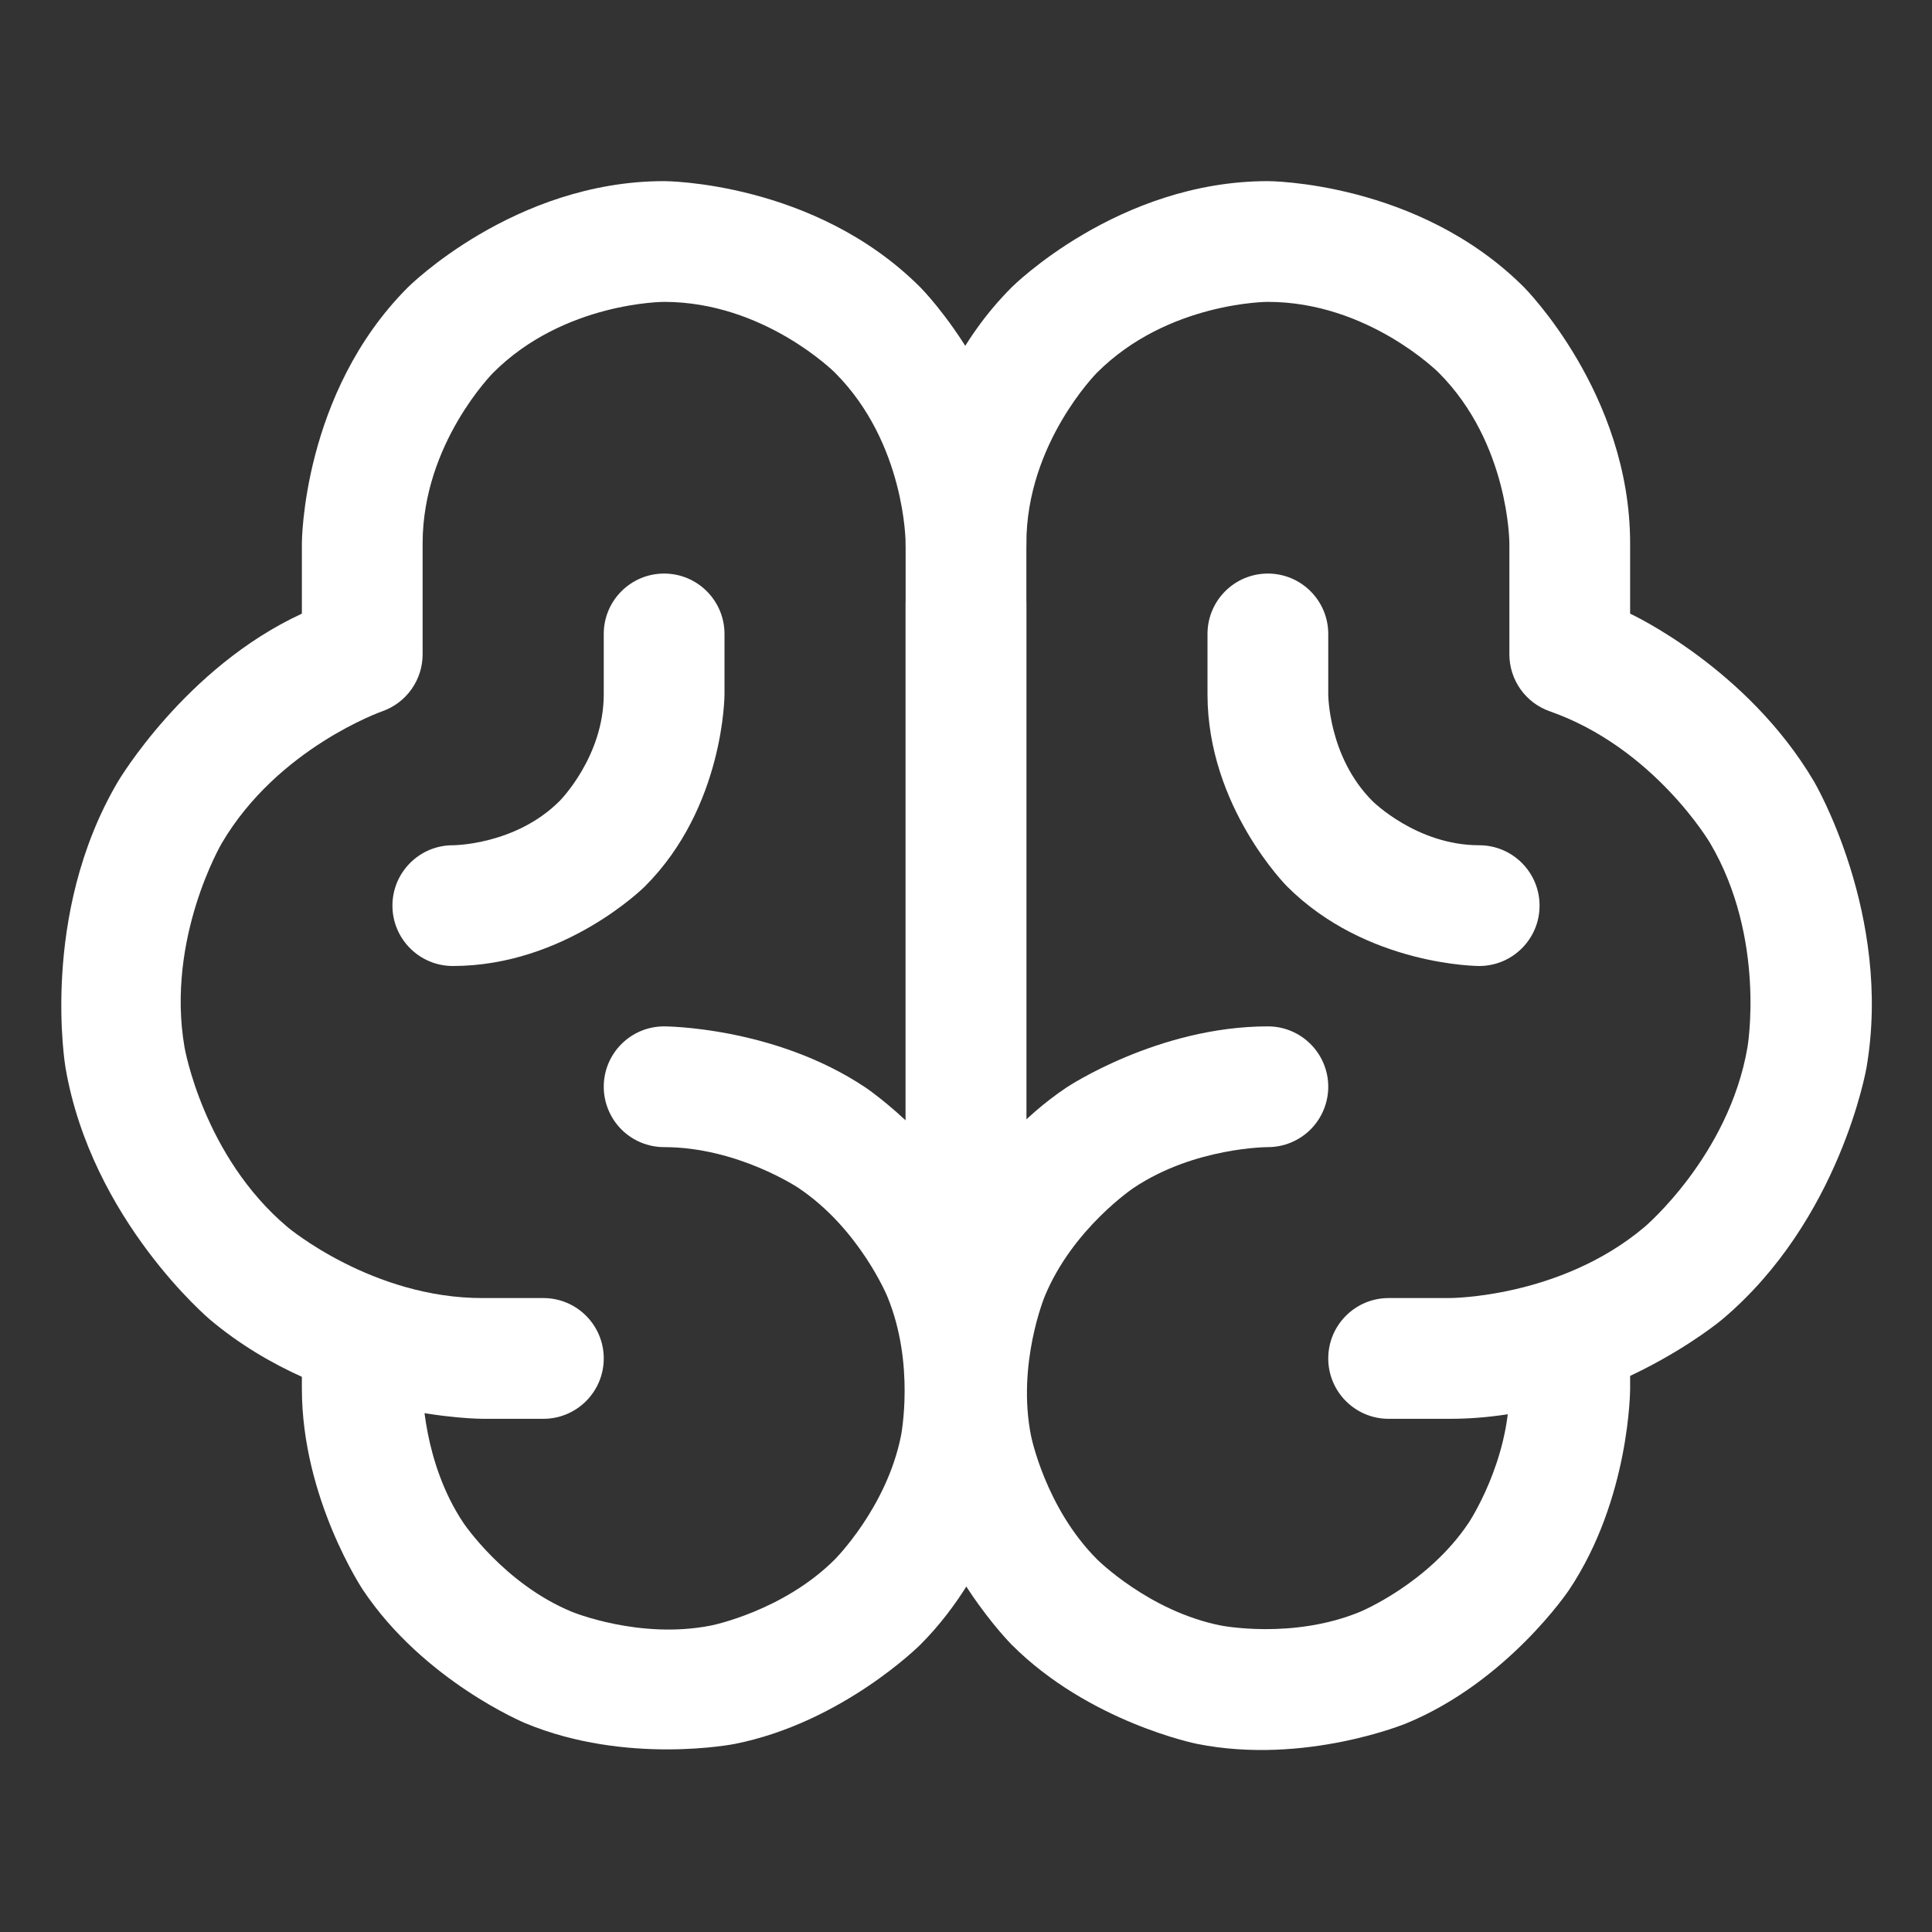 <svg width="40" height="40" viewBox="0 0 40 40" fill="none" xmlns="http://www.w3.org/2000/svg">
<rect x="0" y="0" width="40" height="40" fill="#333333" stroke="none"/>
<path d="M21.25 27.5V12.5C21.25 11.81 20.69 11.25 20 11.25C19.309 11.25 18.75 11.81 18.75 12.5V27.5C18.75 28.19 19.309 28.75 20 28.75C20.69 28.75 21.25 28.19 21.25 27.5Z" fill="white"/>
<path d="M8.75 28.75V27.703C8.75 27.013 8.19 26.453 7.5 26.453C6.81 26.453 6.25 27.013 6.25 27.703V28.75C6.25 31.025 7.514 32.917 7.514 32.917C8.778 34.809 10.88 35.679 10.88 35.679C12.982 36.55 15.213 36.106 15.213 36.106C17.444 35.662 19.053 34.053 19.053 34.053C20.662 32.445 21.106 30.213 21.106 30.213C21.55 27.982 20.679 25.88 20.679 25.88C19.808 23.778 17.917 22.514 17.917 22.514C16.025 21.25 13.75 21.25 13.75 21.25C13.059 21.25 12.5 21.81 12.5 22.5C12.5 22.831 12.632 23.149 12.866 23.384C13.1 23.618 13.418 23.75 13.75 23.75C15.267 23.75 16.528 24.593 16.528 24.593C17.789 25.435 18.369 26.837 18.369 26.837C18.95 28.238 18.654 29.726 18.654 29.726C18.358 31.213 17.285 32.285 17.285 32.285C16.213 33.358 14.725 33.654 14.725 33.654C13.238 33.95 11.836 33.369 11.836 33.369C10.435 32.789 9.593 31.528 9.593 31.528C8.75 30.267 8.75 28.75 8.75 28.75Z" fill="white"/>
<path d="M33.75 28.75V27.703C33.75 27.013 33.19 26.453 32.5 26.453C31.809 26.453 31.25 27.013 31.25 27.703V28.75C31.25 30.267 30.407 31.528 30.407 31.528C29.565 32.789 28.163 33.369 28.163 33.369C26.762 33.95 25.274 33.654 25.274 33.654C23.787 33.358 22.714 32.285 22.714 32.285C21.642 31.213 21.346 29.726 21.346 29.726C21.05 28.238 21.631 26.837 21.631 26.837C22.211 25.435 23.472 24.593 23.472 24.593C24.733 23.75 26.25 23.75 26.25 23.75C26.581 23.75 26.899 23.618 27.134 23.384C27.368 23.149 27.5 22.831 27.5 22.5C27.5 21.81 26.94 21.25 26.25 21.25C23.975 21.25 22.083 22.514 22.083 22.514C20.191 23.778 19.321 25.88 19.321 25.88C18.45 27.982 18.894 30.213 18.894 30.213C19.338 32.445 20.947 34.053 20.947 34.053C22.555 35.662 24.787 36.106 24.787 36.106C27.018 36.55 29.12 35.679 29.12 35.679C31.222 34.809 32.486 32.917 32.486 32.917C33.75 31.025 33.75 28.75 33.75 28.75Z" fill="white"/>
<path d="M18.75 11.25V28.75C18.75 29.44 19.309 30 20 30C20.69 30 21.25 29.44 21.25 28.75V11.25C21.25 8.143 19.053 5.947 19.053 5.947C16.857 3.75 13.75 3.75 13.75 3.75C10.643 3.75 8.447 5.947 8.447 5.947C6.25 8.143 6.25 11.25 6.25 11.25V12.705C3.831 13.821 2.439 16.187 2.439 16.187C0.814 18.947 1.356 22.104 1.356 22.104C1.897 25.261 4.349 27.322 4.349 27.322C6.8 29.384 10.003 29.375 10.003 29.375L11.25 29.375C11.94 29.375 12.5 28.815 12.5 28.125C12.5 27.435 11.94 26.875 11.25 26.875L9.997 26.875C7.709 26.881 5.957 25.409 5.957 25.409C4.206 23.936 3.82 21.681 3.82 21.681C3.433 19.427 4.593 17.455 4.593 17.455C5.754 15.483 7.913 14.727 7.913 14.727C8.414 14.551 8.75 14.078 8.75 13.547V11.25C8.75 9.179 10.214 7.714 10.214 7.714C11.679 6.25 13.75 6.25 13.75 6.25C15.821 6.25 17.285 7.714 17.285 7.714C18.75 9.179 18.75 11.25 18.75 11.25Z" fill="white"/>
<path d="M20.947 5.947C18.75 8.143 18.75 11.25 18.75 11.25C18.75 11.94 19.309 12.5 20 12.5C20.69 12.5 21.25 11.94 21.25 11.25C21.25 9.179 22.714 7.714 22.714 7.714C24.179 6.25 26.25 6.25 26.25 6.25C28.321 6.25 29.785 7.714 29.785 7.714C31.25 9.179 31.25 11.25 31.25 11.25V13.547C31.25 14.078 31.585 14.551 32.087 14.727C34.246 15.483 35.406 17.455 35.406 17.455C36.567 19.427 36.18 21.681 36.18 21.681C35.793 23.936 34.042 25.409 34.042 25.409C32.291 26.881 30.003 26.875 30.003 26.875L28.75 26.875C28.059 26.875 27.5 27.435 27.5 28.125C27.5 28.815 28.059 29.375 28.75 29.375L29.997 29.375C33.2 29.384 35.651 27.322 35.651 27.322C38.103 25.261 38.644 22.104 38.644 22.104C39.185 18.947 37.561 16.187 37.561 16.187C36.169 13.821 33.75 12.705 33.75 12.705V11.25C33.75 8.143 31.553 5.947 31.553 5.947C29.357 3.75 26.25 3.75 26.25 3.75C23.143 3.75 20.947 5.947 20.947 5.947Z" fill="white"/>
<path d="M11.585 16.585C10.669 17.5 9.375 17.5 9.375 17.5C8.685 17.5 8.125 18.06 8.125 18.75C8.125 19.44 8.685 20 9.375 20C11.705 20 13.352 18.352 13.352 18.352C15 16.705 15 14.375 15 14.375V13.125C15 12.435 14.44 11.875 13.75 11.875C13.059 11.875 12.5 12.435 12.5 13.125V14.375C12.5 15.669 11.585 16.585 11.585 16.585Z" fill="white"/>
<path d="M26.647 18.352C28.295 20 30.625 20 30.625 20C31.315 20 31.875 19.44 31.875 18.75C31.875 18.06 31.315 17.5 30.625 17.5C29.33 17.5 28.415 16.585 28.415 16.585C27.5 15.669 27.5 14.375 27.5 14.375V13.125C27.5 12.435 26.94 11.875 26.25 11.875C25.559 11.875 25 12.435 25 13.125V14.375C25 16.705 26.647 18.352 26.647 18.352Z" fill="white"/>
</svg>
